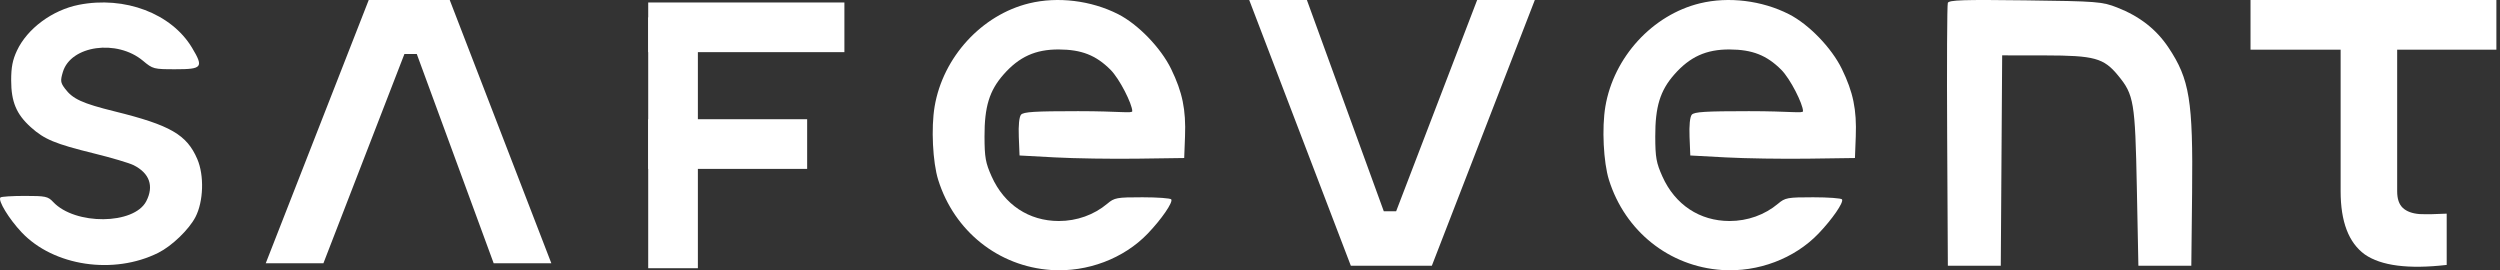 <?xml version="1.0" encoding="UTF-8"?> <svg xmlns="http://www.w3.org/2000/svg" width="481" height="52" viewBox="0 0 481 52" fill="none"><rect x="0" y="0" width="481" height="52" fill="#333333" stroke="none"/> <g clip-path="url(#clip0_329_76)"> <path d="M251.446 0H240.35L259.9 51.128H275.487L295.301 0H284.205L268.618 40.647H266.241L251.446 0Z" fill="white"></path> <path d="M94.983 50.654H106.078L86.529 0.004H70.942L51.128 50.654H62.224L77.811 10.387H80.188L94.983 50.654Z" fill="white"></path> <path fill-rule="evenodd" clip-rule="evenodd" d="M374.762 0.555C374.619 0.927 374.562 12.459 374.635 26.18L374.767 51.128H384.95L385.216 10.651L393.484 10.662C402.958 10.675 404.752 11.167 407.502 14.503C410.574 18.23 410.799 19.571 411.128 36.108L411.426 51.128H421.609L421.76 37.127C421.953 19.347 421.286 15.243 417.212 9.142C414.871 5.636 411.669 3.138 407.353 1.449C404.448 0.313 403.575 0.245 389.659 0.066C377.815 -0.087 374.972 0.006 374.762 0.555Z" fill="white"></path> <path fill-rule="evenodd" clip-rule="evenodd" d="M198.031 0.636C188.883 2.854 181.424 10.989 179.82 20.498C179.128 24.601 179.451 31.223 180.508 34.603C183.598 44.485 192.108 51.274 202.254 51.948C209.185 52.41 216.213 49.757 220.831 44.936C223.485 42.166 225.707 38.936 225.353 38.363C225.215 38.14 222.72 37.957 219.808 37.957C214.859 37.957 214.417 38.037 213.053 39.185C210.491 41.341 207.186 42.523 203.716 42.523C197.966 42.523 193.229 39.384 190.796 33.96C189.618 31.335 189.432 30.299 189.42 26.278C189.403 20.538 190.354 17.433 193.082 14.335C196.09 10.917 199.228 9.495 203.716 9.516C208.086 9.536 210.853 10.62 213.649 13.408C215.422 15.175 217.839 20.021 217.85 21.387C217.854 21.855 215.443 21.387 207.43 21.387C199.069 21.387 196.899 21.522 196.443 22.073C196.09 22.498 195.928 24.118 196.017 26.337L196.161 29.915L202.985 30.283C206.737 30.486 213.865 30.595 218.824 30.527L227.84 30.403L227.998 26.26C228.194 21.095 227.503 17.738 225.324 13.264C223.341 9.194 218.959 4.667 215.12 2.721C209.926 0.089 203.511 -0.693 198.031 0.636Z" fill="white"></path> <path fill-rule="evenodd" clip-rule="evenodd" d="M327.082 0.636C317.934 2.854 310.476 10.989 308.872 20.498C308.18 24.601 308.503 31.223 309.559 34.603C312.649 44.485 321.16 51.274 331.305 51.948C338.237 52.41 345.265 49.757 349.882 44.936C352.537 42.166 354.759 38.936 354.405 38.363C354.267 38.14 351.771 37.957 348.859 37.957C343.911 37.957 343.469 38.037 342.105 39.185C339.542 41.341 336.238 42.523 332.767 42.523C327.017 42.523 322.281 39.384 319.847 33.96C318.669 31.335 318.484 30.299 318.472 26.278C318.454 20.538 319.406 17.433 322.134 14.335C325.142 10.917 328.28 9.495 332.767 9.516C337.138 9.536 339.905 10.62 342.701 13.408C344.474 15.175 346.891 20.021 346.901 21.387C346.905 21.855 344.495 21.387 336.482 21.387C328.12 21.387 325.951 21.522 325.494 22.073C325.142 22.498 324.98 24.118 325.069 26.337L325.213 29.915L332.036 30.283C335.789 30.486 342.917 30.595 347.876 30.527L356.892 30.403L357.05 26.26C357.246 21.095 356.555 17.738 354.375 13.264C352.393 9.194 348.01 4.667 344.171 2.721C338.978 0.089 332.563 -0.693 327.082 0.636Z" fill="white"></path> <path fill-rule="evenodd" clip-rule="evenodd" d="M15.164 0.926C10.071 1.931 5.239 5.508 3.26 9.74C2.42 11.536 2.144 12.958 2.149 15.474C2.156 19.595 3.152 21.971 5.92 24.467C8.527 26.817 10.591 27.675 18.076 29.517C21.445 30.345 24.88 31.365 25.71 31.782C28.781 33.324 29.649 35.799 28.142 38.714C25.792 43.258 14.451 43.352 10.234 38.864C9.222 37.787 8.784 37.693 4.758 37.693C2.351 37.693 0.247 37.827 0.084 37.991C-0.459 38.533 1.723 42.122 4.165 44.704C10.313 51.205 21.865 52.932 30.46 48.635C33.075 47.328 36.354 44.171 37.608 41.755C39.156 38.772 39.314 33.753 37.959 30.605C35.939 25.908 32.776 24.081 22.085 21.437C15.83 19.89 13.988 19.046 12.496 17.043C11.636 15.89 11.592 15.536 12.099 13.842C13.627 8.744 22.492 7.501 27.498 11.684C29.412 13.283 29.566 13.323 33.731 13.323C38.932 13.323 39.211 12.967 36.95 9.193C32.995 2.591 24.006 -0.819 15.164 0.926Z" fill="white"></path> <path d="M124.715 0.477H162.463V10.033H124.715V0.477Z" fill="white"></path> <path d="M124.715 22.938H155.296V32.494H124.715V22.938Z" fill="white"></path> <path d="M124.715 51.605V3.344H134.271V51.605H124.715Z" fill="white"></path> <path fill-rule="evenodd" clip-rule="evenodd" d="M461.215 0.289H450.337V36.804C450.337 42.651 451.883 46.699 454.975 48.947C458.123 51.14 463.38 51.815 470.744 50.971V41.105C468.664 41.217 466.922 41.245 465.516 41.189C464.111 41.077 463.042 40.683 462.312 40.008C461.581 39.334 461.215 38.266 461.215 36.804V0.289Z" fill="white"></path> <path d="M433 0H480.305V9.557H433V0Z" fill="white"></path> </g> <defs> <clipPath id="clip0_329_76"> <rect width="481" height="52" fill="white"></rect> </clipPath> </defs> </svg> 